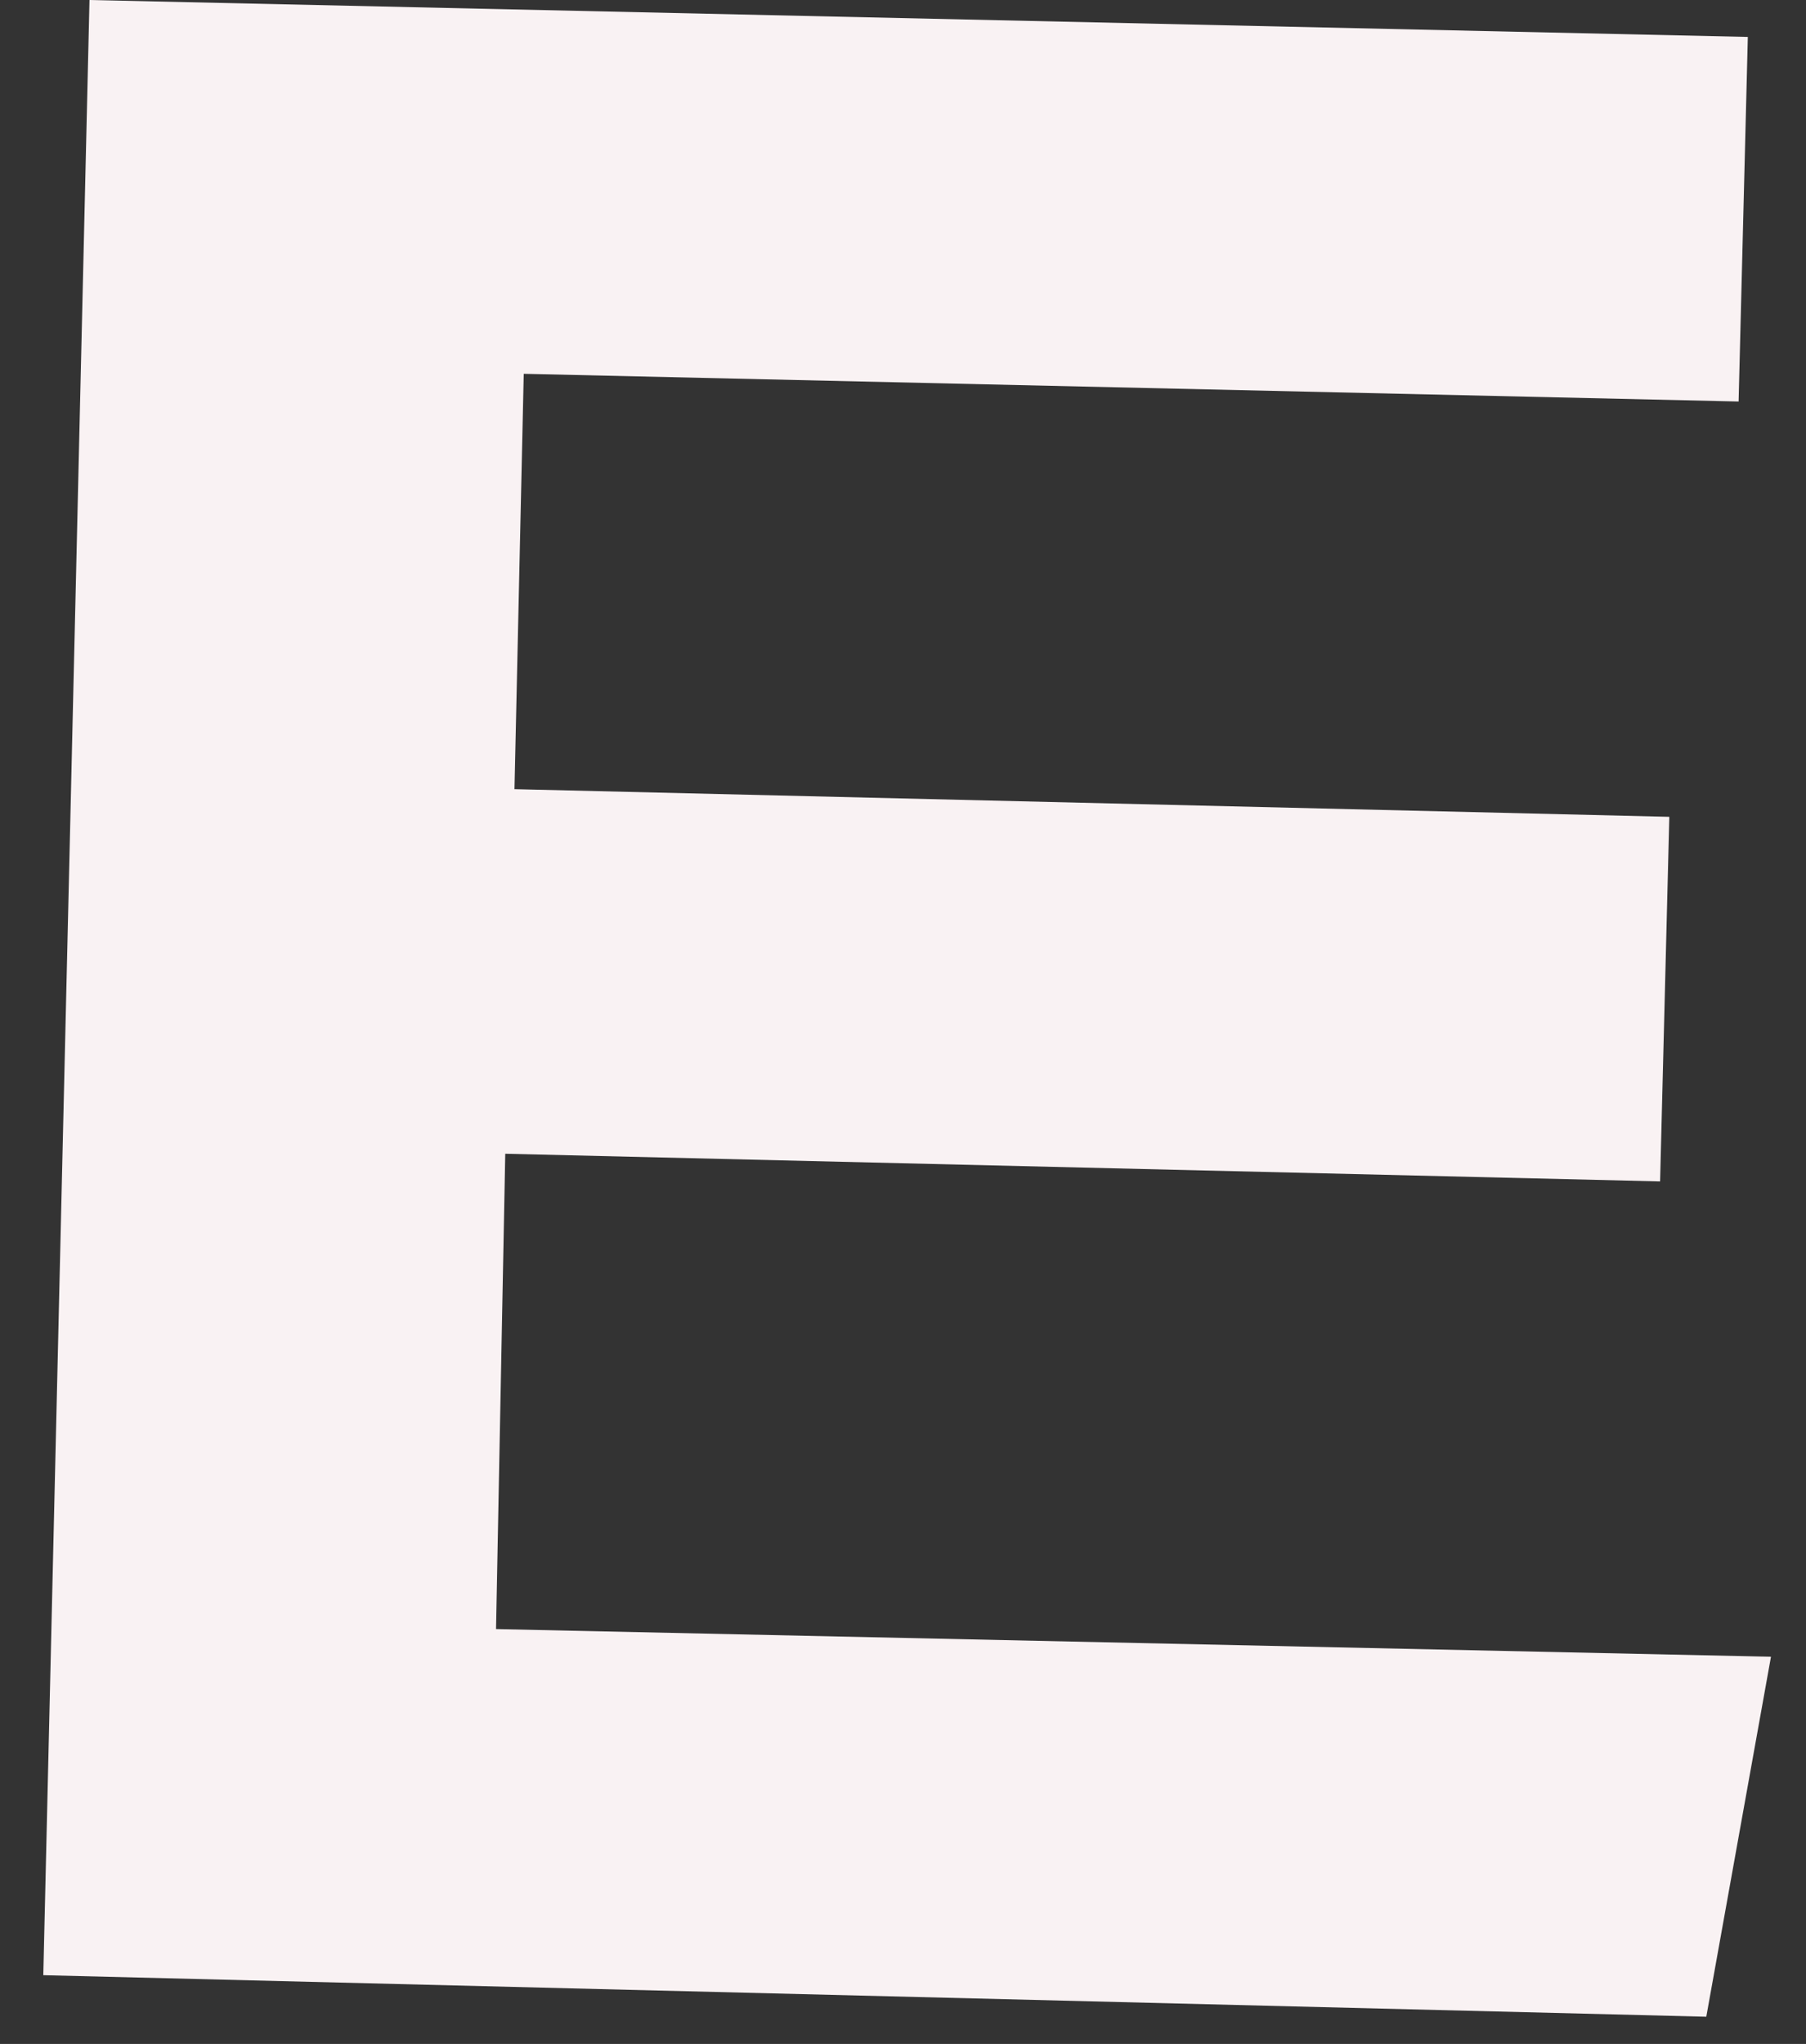 <svg width="38" height="43" viewBox="0 0 38 43" fill="none" xmlns="http://www.w3.org/2000/svg">
<rect x="0" y="0" width="38" height="43" fill="#333333" stroke="none"/>
<path d="M0.911 41.553L1.883 0L36.776 0.777L36.582 8.447L11.02 7.864L10.825 16.602L35.124 17.184L34.93 24.854L10.631 24.272L10.437 34.272L37.263 34.854L35.902 42.427L0.911 41.553Z" fill="#F9F2F3"/>
</svg>
